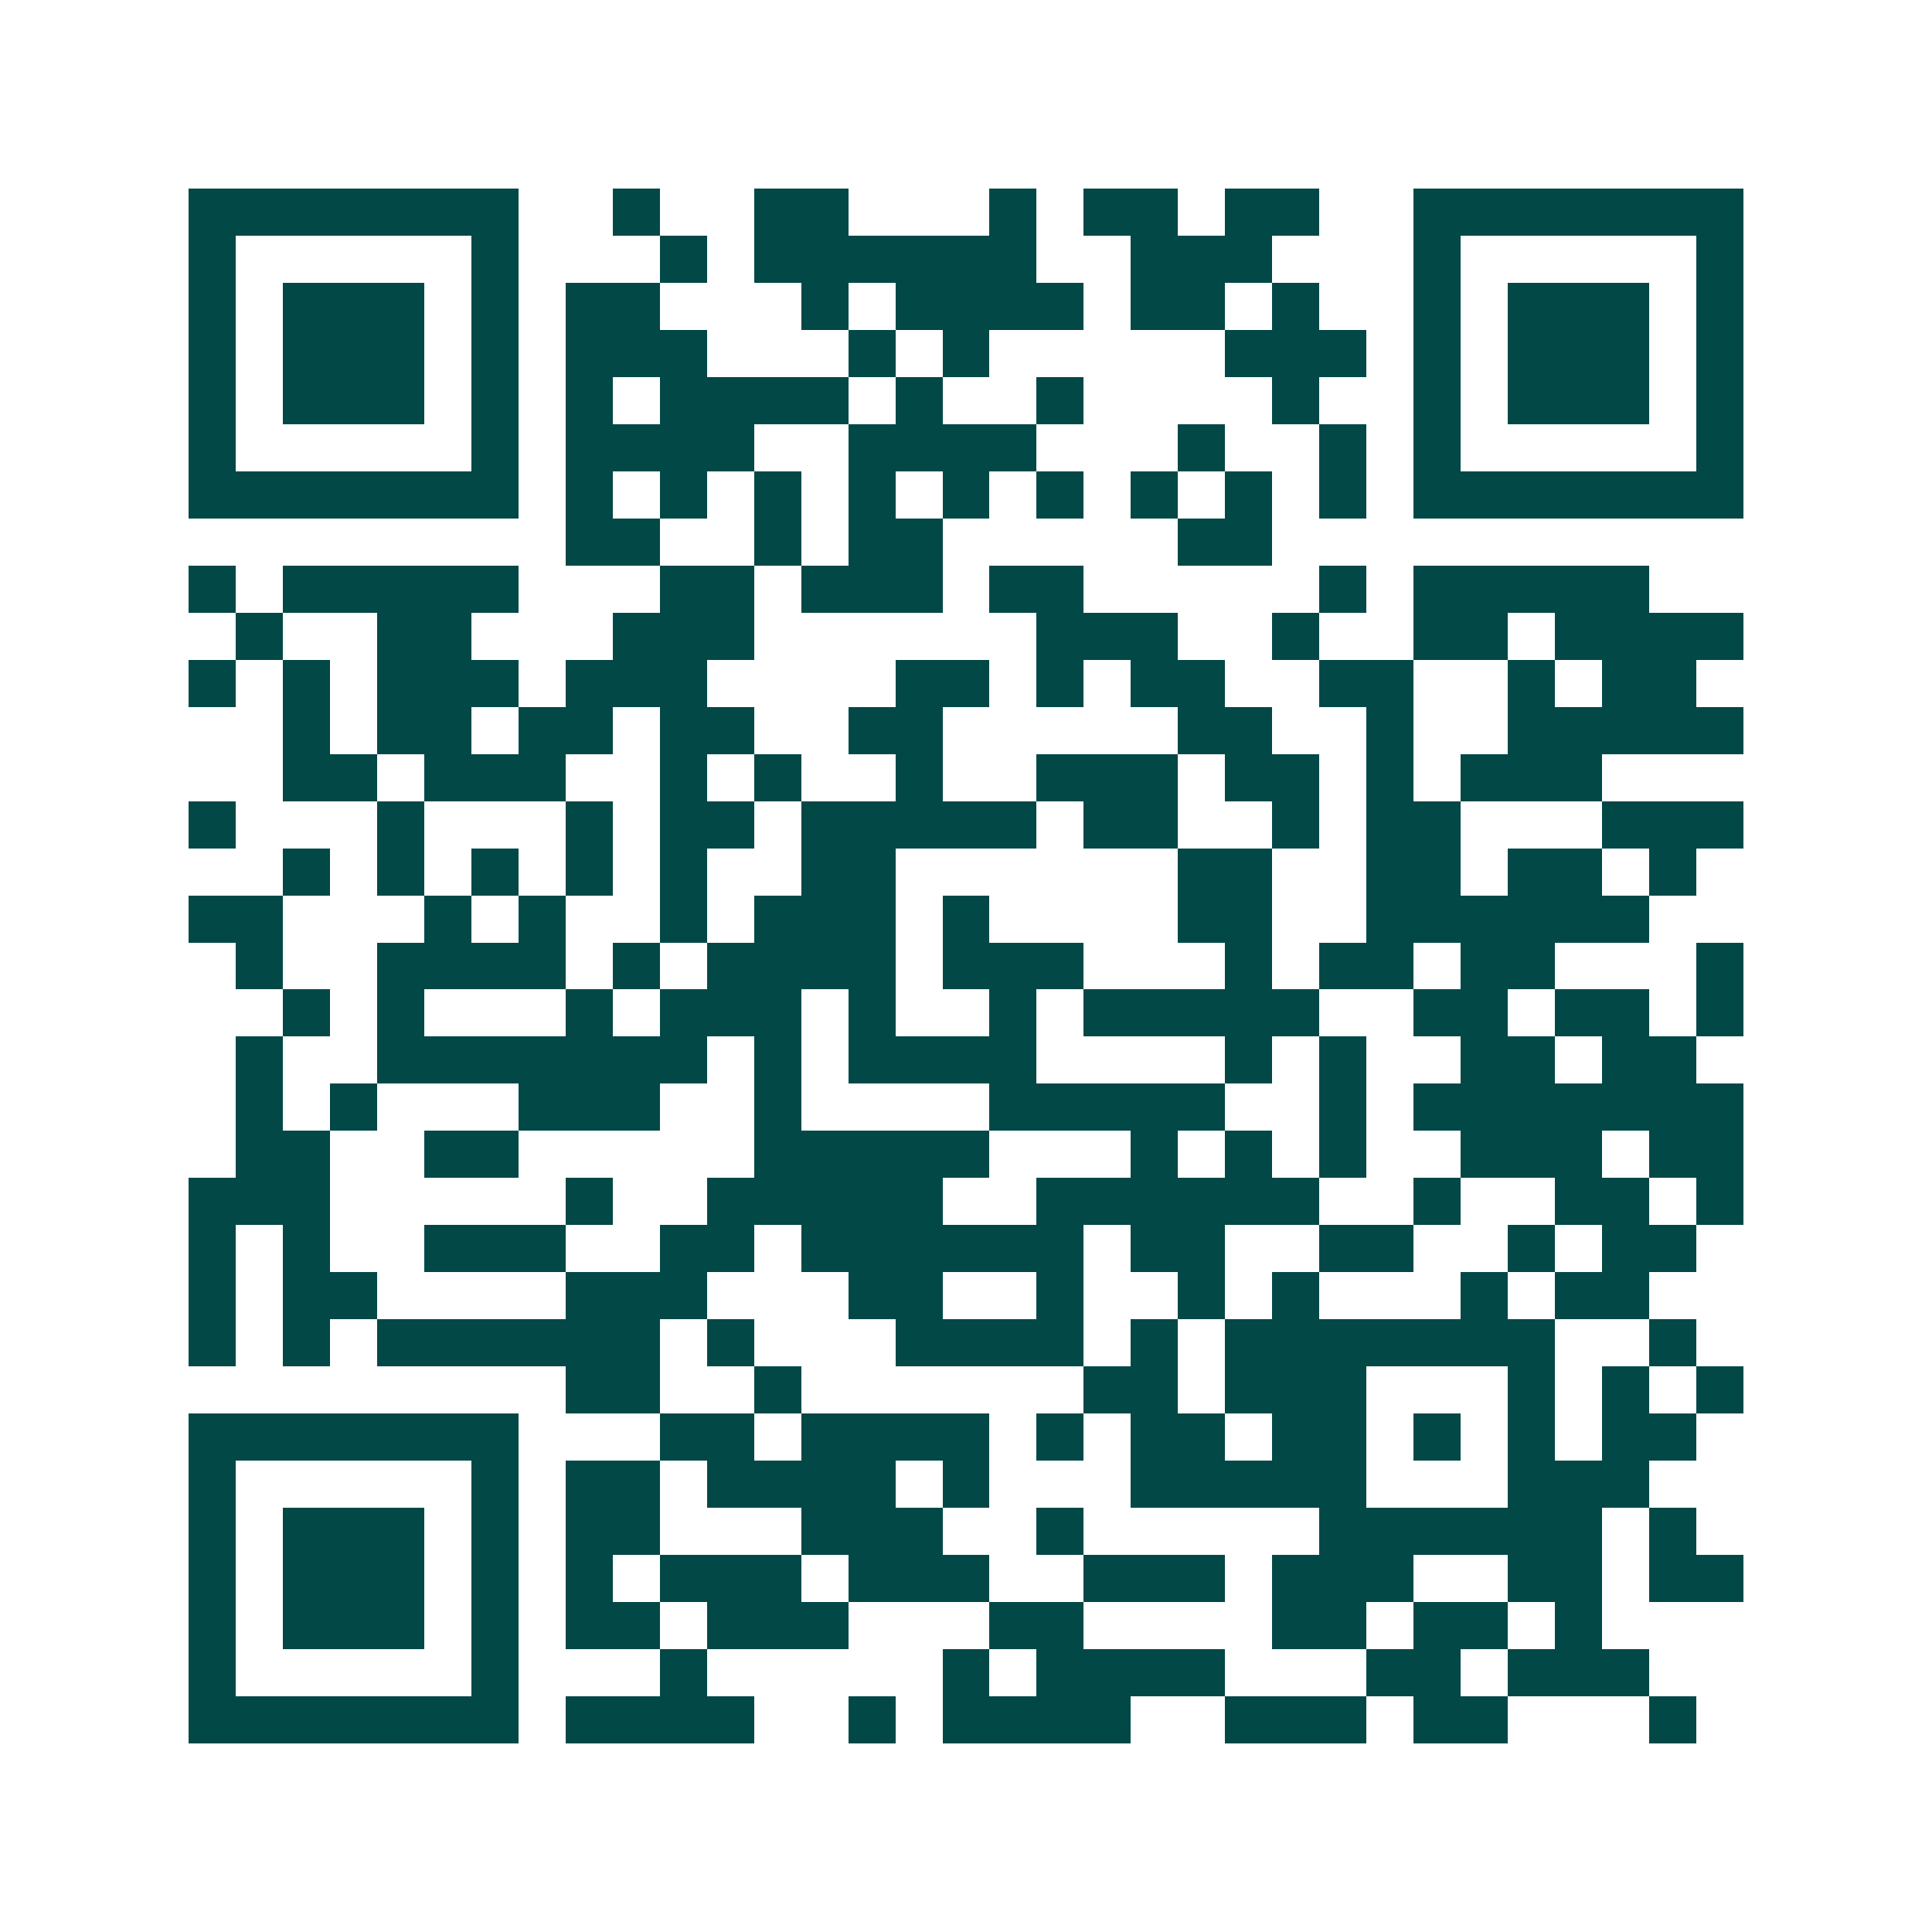 <svg xmlns="http://www.w3.org/2000/svg" width="200" height="200" viewBox="0 0 41 41" shape-rendering="crispEdges"><path fill="#ffffff" d="M0 0h41v41H0z"/><path stroke="#014847" d="M4 4.5h7m2 0h1m2 0h2m3 0h1m1 0h2m1 0h2m2 0h7M4 5.5h1m5 0h1m3 0h1m1 0h6m2 0h3m3 0h1m5 0h1M4 6.5h1m1 0h3m1 0h1m1 0h2m3 0h1m1 0h4m1 0h2m1 0h1m2 0h1m1 0h3m1 0h1M4 7.5h1m1 0h3m1 0h1m1 0h3m3 0h1m1 0h1m5 0h3m1 0h1m1 0h3m1 0h1M4 8.5h1m1 0h3m1 0h1m1 0h1m1 0h4m1 0h1m2 0h1m4 0h1m2 0h1m1 0h3m1 0h1M4 9.5h1m5 0h1m1 0h4m2 0h4m3 0h1m2 0h1m1 0h1m5 0h1M4 10.5h7m1 0h1m1 0h1m1 0h1m1 0h1m1 0h1m1 0h1m1 0h1m1 0h1m1 0h1m1 0h7M12 11.5h2m2 0h1m1 0h2m5 0h2M4 12.5h1m1 0h5m3 0h2m1 0h3m1 0h2m5 0h1m1 0h5M5 13.5h1m2 0h2m3 0h3m6 0h3m2 0h1m2 0h2m1 0h4M4 14.5h1m1 0h1m1 0h3m1 0h3m4 0h2m1 0h1m1 0h2m2 0h2m2 0h1m1 0h2M6 15.5h1m1 0h2m1 0h2m1 0h2m2 0h2m5 0h2m2 0h1m2 0h5M6 16.5h2m1 0h3m2 0h1m1 0h1m2 0h1m2 0h3m1 0h2m1 0h1m1 0h3M4 17.5h1m3 0h1m3 0h1m1 0h2m1 0h5m1 0h2m2 0h1m1 0h2m3 0h3M6 18.5h1m1 0h1m1 0h1m1 0h1m1 0h1m2 0h2m6 0h2m2 0h2m1 0h2m1 0h1M4 19.5h2m3 0h1m1 0h1m2 0h1m1 0h3m1 0h1m4 0h2m2 0h6M5 20.5h1m2 0h4m1 0h1m1 0h4m1 0h3m3 0h1m1 0h2m1 0h2m3 0h1M6 21.5h1m1 0h1m3 0h1m1 0h3m1 0h1m2 0h1m1 0h5m2 0h2m1 0h2m1 0h1M5 22.5h1m2 0h7m1 0h1m1 0h4m4 0h1m1 0h1m2 0h2m1 0h2M5 23.5h1m1 0h1m3 0h3m2 0h1m4 0h5m2 0h1m1 0h7M5 24.5h2m2 0h2m5 0h5m3 0h1m1 0h1m1 0h1m2 0h3m1 0h2M4 25.5h3m5 0h1m2 0h5m2 0h6m2 0h1m2 0h2m1 0h1M4 26.5h1m1 0h1m2 0h3m2 0h2m1 0h6m1 0h2m2 0h2m2 0h1m1 0h2M4 27.5h1m1 0h2m4 0h3m3 0h2m2 0h1m2 0h1m1 0h1m3 0h1m1 0h2M4 28.5h1m1 0h1m1 0h6m1 0h1m3 0h4m1 0h1m1 0h7m2 0h1M12 29.5h2m2 0h1m6 0h2m1 0h3m3 0h1m1 0h1m1 0h1M4 30.5h7m3 0h2m1 0h4m1 0h1m1 0h2m1 0h2m1 0h1m1 0h1m1 0h2M4 31.5h1m5 0h1m1 0h2m1 0h4m1 0h1m3 0h5m3 0h3M4 32.5h1m1 0h3m1 0h1m1 0h2m3 0h3m2 0h1m5 0h6m1 0h1M4 33.5h1m1 0h3m1 0h1m1 0h1m1 0h3m1 0h3m2 0h3m1 0h3m2 0h2m1 0h2M4 34.5h1m1 0h3m1 0h1m1 0h2m1 0h3m3 0h2m4 0h2m1 0h2m1 0h1M4 35.5h1m5 0h1m3 0h1m5 0h1m1 0h4m3 0h2m1 0h3M4 36.5h7m1 0h4m2 0h1m1 0h4m2 0h3m1 0h2m3 0h1"/></svg>
